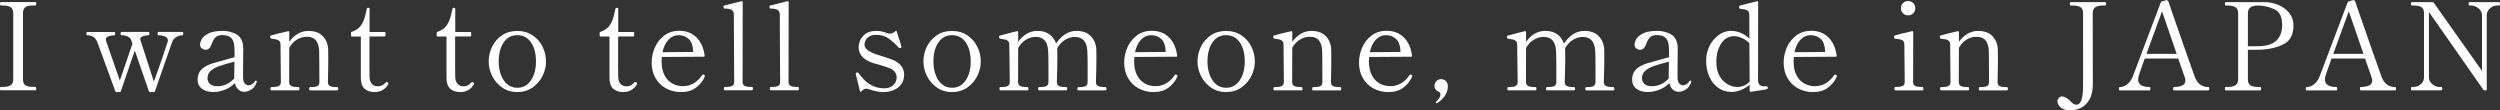 <?xml version="1.0" encoding="UTF-8"?><svg id="_レイヤー_1" xmlns="http://www.w3.org/2000/svg" viewBox="0 0 905.07 39.97"><rect x="0" y="0" width="905.07" height="39.97" fill="#333333" stroke="none"/><defs><style>.cls-1{fill:#fff;stroke-width:0px;}</style></defs><path class="cls-1" d="M.31,32.71c-.21,0-.31-.21-.31-.62s.1-.62.31-.62h.7c1.32,0,2.28-.21,2.88-.64.6-.43.9-1.12.9-2.09V4.77c0-1.03-.31-1.74-.92-2.16-.62-.41-1.57-.62-2.86-.62H.31c-.21,0-.31-.21-.31-.62s.1-.62.31-.62h12.45c.15,0,.24.05.29.15s.07.26.07.46c0,.41-.12.62-.35.62h-.66c-1.38,0-2.35.21-2.93.62-.57.41-.86,1.13-.86,2.16v23.98c0,1.03.29,1.74.88,2.13.59.4,1.55.59,2.9.59h.66c.15,0,.24.05.29.15.04.1.07.26.07.46,0,.41-.12.62-.35.62H.31Z"/><path class="cls-1" d="M66,11.59c.23,0,.35.19.35.57,0,.41-.12.62-.35.62-.73,0-1.45.2-2.13.59-.69.4-1.18.95-1.47,1.65-.21.56-1.53,4.31-3.96,11.26-.47,1.35-1.25,3.59-2.33,6.73-.03.21-.16.31-.4.31h-1.41c-.21,0-.34-.09-.4-.27l-5.1-14.74-5.06,14.74c-.03.18-.16.27-.4.27h-1.19c-.21,0-.34-.09-.4-.27l-6.42-17.55c-.65-1.82-1.88-2.73-3.7-2.73-.23,0-.35-.21-.35-.62,0-.38.12-.57.35-.57h9.77c.21,0,.31.19.31.57,0,.41-.1.62-.31.62-2.05.12-3.08.63-3.08,1.54,0,.12.03.29.09.53l4.97,14.34,4.58-13.38-.44-1.23c-.21-.62-.64-1.07-1.3-1.37-.66-.29-1.4-.44-2.22-.44-.24,0-.35-.21-.35-.62,0-.38.12-.57.35-.57h9.77c.21,0,.31.19.31.57,0,.41-.1.62-.31.62-.73,0-1.42.12-2.05.35-.63.24-.95.59-.95,1.06,0,.09.03.22.09.4l4.84,14.96c.82-2.17,1.8-4.91,2.93-8.21,1.13-3.3,1.81-5.35,2.05-6.14l.09-.53c0-.71-.37-1.2-1.1-1.47-.73-.28-1.51-.42-2.33-.42-.21,0-.31-.21-.31-.62,0-.38.1-.57.31-.57h8.67Z"/><path class="cls-1" d="M92.97,29.5l-.04.26c-.44,1.26-1.1,2.16-1.98,2.68-.88.53-1.72.79-2.51.79-.88,0-1.61-.29-2.2-.86-.59-.57-1-1.33-1.23-2.27-1.06,1.06-2.27,1.86-3.65,2.4s-2.76.81-4.14.81c-1.7,0-3.07-.4-4.11-1.19-1.04-.79-1.56-1.88-1.56-3.26,0-1.08.23-2.02.7-2.81.47-.79,1.23-1.5,2.29-2.11.67-.38,1.52-.73,2.55-1.05,1.03-.32,2.43-.72,4.22-1.19l3.61-1.01v-1.89c0-1.41-.07-2.45-.22-3.12-.15-.67-.44-1.28-.88-1.8-.65-.79-1.75-1.19-3.3-1.19-1.08,0-1.91.26-2.46.79-.56.53-1.03,1.33-1.41,2.42-.5,1.41-1.22,2.11-2.16,2.11-.53,0-1.01-.17-1.43-.51s-.64-.79-.64-1.34.2-1.21.59-1.96c.4-.75,1.2-1.44,2.42-2.07,1.22-.63,2.96-.95,5.21-.95,1.32,0,2.57.23,3.76.68,1.19.46,2.03,1.02,2.53,1.7.44.62.74,1.25.9,1.91.16.66.24,1.44.24,2.35,0,1.38-.02,2.6-.04,3.65l-.04,6.38c0,1.2.23,2.01.68,2.42.46.41.9.62,1.34.62.38,0,.79-.12,1.21-.38.43-.25.79-.62,1.08-1.12.09-.15.19-.22.31-.22.23,0,.35.1.35.31ZM81.97,30.49c1.08-.48,2.02-1.18,2.82-2.09v-.13l.09-5.94c-2.26.56-4.07,1.08-5.43,1.56-1.36.48-2.43,1.08-3.19,1.78-.76.7-1.14,1.57-1.14,2.6,0,.82.29,1.52.86,2.09s1.52.86,2.84.86c1.03,0,2.08-.24,3.17-.72Z"/><path class="cls-1" d="M122.1,31.53c.23,0,.35.21.35.62,0,.38-.12.57-.35.57h-9.86c-.21,0-.31-.19-.31-.57,0-.41.1-.62.31-.62h.62c.85,0,1.53-.12,2.02-.35.5-.23.75-.73.75-1.5l-.04-8.18-.04-2.82c0-1.55-.35-2.84-1.03-3.85-.69-1.01-1.86-1.52-3.5-1.52-1.2,0-2.36.33-3.48.99-1.12.66-2.05,1.67-2.82,3.01l-.04,12.37c0,.73.26,1.22.79,1.47.53.25,1.22.37,2.07.37h.57c.21,0,.31.21.31.62,0,.38-.1.57-.31.57h-9.86c-.24,0-.35-.19-.35-.57,0-.41.12-.62.35-.62h.57c.85,0,1.54-.12,2.07-.37.53-.25.79-.74.79-1.47l-.13-13.46c0-.62-.14-1.07-.42-1.36-.28-.29-.62-.48-1.01-.57-.4-.09-1.03-.19-1.91-.31-.18-.03-.29-.09-.33-.2s-.07-.27-.07-.51c0-.21.07-.34.22-.4.62-.23,2.71-.76,6.29-1.58h.09c.2,0,.31.1.31.31v3.52c1.94-2.61,4.24-3.92,6.91-3.92,2.32,0,4.07.64,5.26,1.91,1.19,1.28,1.83,2.85,1.91,4.73.03.53.04,1.58.04,3.17,0,2.4-.04,5.29-.13,8.67,0,.76.26,1.26.77,1.5.51.23,1.2.35,2.05.35h.57Z"/><path class="cls-1" d="M131.93,32.08c-.87-.84-1.3-2.12-1.3-3.85v-15h-3.21c-.24,0-.35-.12-.35-.35v-.97c0-.24.1-.37.31-.4,1-.35,1.83-.81,2.49-1.39s1.22-1.41,1.69-2.51c.47-1.1.88-2.57,1.23-4.42.03-.23.15-.35.35-.35h.31c.23,0,.35.12.35.35v8.4h5.41c.23,0,.35.12.35.35v.92c0,.24-.12.35-.35.35h-5.46v10.78l.04,3.96c.03,1,.31,1.8.84,2.4.53.6,1.2.9,2.02.9.67,0,1.22-.1,1.65-.31s.84-.54,1.25-1.01c.15-.18.29-.26.44-.26s.29.07.42.22c.13.15.2.29.2.44,0,.12-.03.22-.09.31-1.17,1.79-2.8,2.69-4.88,2.69-1.61,0-2.85-.42-3.72-1.25Z"/><path class="cls-1" d="M162.95,32.08c-.87-.84-1.3-2.12-1.3-3.85v-15h-3.21c-.24,0-.35-.12-.35-.35v-.97c0-.24.1-.37.31-.4,1-.35,1.83-.81,2.49-1.39s1.22-1.41,1.69-2.51c.47-1.1.88-2.57,1.23-4.42.03-.23.15-.35.35-.35h.31c.23,0,.35.12.35.35v8.4h5.41c.23,0,.35.12.35.35v.92c0,.24-.12.35-.35.35h-5.46v10.78l.04,3.96c.03,1,.31,1.8.84,2.4.53.6,1.2.9,2.02.9.67,0,1.22-.1,1.65-.31s.84-.54,1.25-1.01c.15-.18.29-.26.44-.26s.29.07.42.22c.13.15.2.29.2.44,0,.12-.03.22-.09.31-1.17,1.79-2.8,2.69-4.88,2.69-1.61,0-2.85-.42-3.72-1.25Z"/><path class="cls-1" d="M181.78,31.68c-1.57-1.1-2.77-2.5-3.61-4.2-.84-1.7-1.25-3.43-1.25-5.19,0-1.88.41-3.67,1.23-5.37s2.02-3.08,3.59-4.14c1.57-1.06,3.41-1.58,5.52-1.58s3.96.53,5.54,1.58,2.79,2.44,3.63,4.14,1.25,3.49,1.25,5.37c0,1.76-.42,3.49-1.25,5.19-.84,1.7-2.05,3.1-3.63,4.2s-3.43,1.65-5.54,1.65-3.91-.55-5.48-1.65ZM192.21,29.08c1.22-1.8,1.83-4.07,1.83-6.8,0-2.88-.6-5.18-1.8-6.93-1.2-1.74-2.86-2.62-4.97-2.62s-3.73.88-4.93,2.64c-1.2,1.76-1.8,4.06-1.8,6.91,0,1.76.27,3.37.81,4.82.54,1.45,1.32,2.6,2.33,3.43s2.21,1.25,3.59,1.25c2.08,0,3.73-.9,4.95-2.71Z"/><path class="cls-1" d="M221.95,32.08c-.87-.84-1.3-2.12-1.3-3.85v-15h-3.21c-.24,0-.35-.12-.35-.35v-.97c0-.24.1-.37.31-.4,1-.35,1.83-.81,2.49-1.39s1.22-1.41,1.69-2.51c.47-1.1.88-2.57,1.23-4.42.03-.23.15-.35.35-.35h.31c.23,0,.35.12.35.35v8.4h5.41c.23,0,.35.12.35.35v.92c0,.24-.12.35-.35.35h-5.46v10.78l.04,3.96c.03,1,.31,1.8.84,2.4.53.6,1.2.9,2.02.9.67,0,1.22-.1,1.65-.31s.84-.54,1.25-1.01c.15-.18.29-.26.44-.26s.29.07.42.22c.13.15.2.29.2.44,0,.12-.03.22-.09.31-1.17,1.79-2.8,2.69-4.88,2.69-1.61,0-2.85-.42-3.72-1.25Z"/><path class="cls-1" d="M255.19,27.48c0,.12-.04.27-.13.44-.62,1.44-1.64,2.7-3.06,3.78-1.42,1.09-3.23,1.63-5.43,1.63-1.96,0-3.76-.43-5.39-1.3s-2.91-2.1-3.85-3.72c-.94-1.61-1.41-3.49-1.41-5.63,0-1.88.38-3.7,1.14-5.46.76-1.76,1.9-3.21,3.41-4.36s3.34-1.71,5.48-1.71c2.52,0,4.59.8,6.2,2.4,1.61,1.6,2.6,3.79,2.95,6.58v.09c0,.21-.1.31-.31.31l-15.18.09c-.06.7-.09,1.25-.09,1.63,0,2.02.36,3.7,1.08,5.04.72,1.34,1.66,2.32,2.82,2.95,1.16.63,2.43.95,3.81.95,2.82,0,5.13-1.32,6.95-3.96.12-.18.25-.26.4-.26.09,0,.22.06.4.18.15.09.22.21.22.35ZM242.02,14.37c-1.04,1.09-1.77,2.6-2.18,4.53l11.09-.09v-.44c-.09-1.94-.62-3.36-1.61-4.27-.98-.91-2.19-1.36-3.63-1.36s-2.63.54-3.67,1.63Z"/><path class="cls-1" d="M262.41,32.67c-.24,0-.35-.21-.35-.62,0-.38.12-.57.35-.57h.57c.85,0,1.53-.12,2.05-.35.51-.23.77-.73.77-1.5l-.13-24.29c0-.91-.29-1.51-.86-1.8-.57-.29-1.39-.44-2.44-.44-.21,0-.33-.07-.37-.2-.04-.13-.07-.3-.07-.51s.09-.34.26-.39l6.29-1.58h.09c.2,0,.31.1.31.31l-.04,28.91c0,.73.26,1.23.79,1.47.53.25,1.22.37,2.07.37h.57c.21,0,.31.19.31.57,0,.41-.1.62-.31.62h-9.86Z"/><path class="cls-1" d="M279.04,32.67c-.24,0-.35-.21-.35-.62,0-.38.12-.57.35-.57h.57c.85,0,1.53-.12,2.05-.35.51-.23.77-.73.77-1.5l-.13-24.29c0-.91-.29-1.51-.86-1.8-.57-.29-1.39-.44-2.44-.44-.21,0-.33-.07-.37-.2-.04-.13-.07-.3-.07-.51s.09-.34.26-.39l6.29-1.58h.09c.2,0,.31.1.31.31l-.04,28.91c0,.73.26,1.23.79,1.47.53.25,1.22.37,2.07.37h.57c.21,0,.31.19.31.57,0,.41-.1.62-.31.62h-9.86Z"/><path class="cls-1" d="M311.51,33.22c-.09-.01-.15-.1-.18-.24l-1.5-6.07-.04-.22c0-.18.12-.32.35-.44.06-.03.13-.04.22-.04.21,0,.38.12.53.35.7.91,1.39,1.72,2.07,2.44s1.63,1.39,2.88,2.02,2.68.95,4.29.95c1.32,0,2.4-.37,3.23-1.12s1.25-1.7,1.25-2.84c0-.68-.19-1.29-.57-1.85-.38-.56-.92-1-1.63-1.32-.73-.35-2.21-.85-4.44-1.5-1.14-.26-2.07-.54-2.77-.84-2.9-1.2-4.36-3.02-4.36-5.46,0-.64.17-1.41.51-2.31.34-.89.98-1.71,1.94-2.44.95-.73,2.29-1.1,4.03-1.1.94,0,1.75.11,2.44.33s1.09.35,1.21.38c.56.21.92.31,1.1.31.35,0,.73-.09,1.12-.26.4-.18.73-.41.99-.7.21-.21.35-.18.44.09l1.67,5.28.04.09c.06.21.04.35-.04.44-.03.06-.12.13-.26.22-.06.03-.15.04-.26.04-.18,0-.34-.07-.48-.22-1.06-1.2-2.22-2.27-3.48-3.19-1.26-.93-2.82-1.39-4.66-1.39-.97,0-1.77.19-2.4.57-.63.38-1.09.84-1.36,1.36-.28.53-.42,1.03-.42,1.5,0,.65.21,1.2.64,1.65s1.12.92,2.09,1.39c.62.32,1.8.73,3.56,1.23,1.91.59,3.3,1.07,4.18,1.45,2.58,1.17,3.87,2.95,3.87,5.32,0,1.85-.69,3.35-2.07,4.51-1.38,1.16-3.26,1.74-5.63,1.74-1.26,0-2.85-.31-4.75-.92-.7-.21-1.13-.31-1.28-.31-.29,0-.57.07-.84.22-.26.15-.57.4-.92.75-.12.12-.22.17-.31.15Z"/><path class="cls-1" d="M339.17,31.68c-1.57-1.1-2.77-2.5-3.61-4.2-.84-1.7-1.25-3.43-1.25-5.19,0-1.88.41-3.67,1.23-5.37s2.02-3.08,3.59-4.14c1.57-1.06,3.41-1.58,5.52-1.58s3.96.53,5.54,1.58,2.79,2.44,3.63,4.14,1.25,3.49,1.25,5.37c0,1.76-.42,3.49-1.25,5.19-.84,1.7-2.05,3.1-3.63,4.2s-3.43,1.65-5.54,1.65-3.91-.55-5.48-1.65ZM349.6,29.08c1.22-1.8,1.83-4.07,1.83-6.8,0-2.88-.6-5.18-1.8-6.93-1.2-1.74-2.86-2.62-4.97-2.62s-3.73.88-4.93,2.64c-1.2,1.76-1.8,4.06-1.8,6.91,0,1.76.27,3.37.81,4.82.54,1.45,1.32,2.6,2.33,3.43s2.21,1.25,3.59,1.25c2.08,0,3.73-.9,4.95-2.71Z"/><path class="cls-1" d="M400.22,31.53c.23,0,.35.21.35.62,0,.38-.12.57-.35.57h-9.86c-.21,0-.31-.19-.31-.57,0-.21.02-.36.07-.46s.12-.15.24-.15h.57c.85,0,1.53-.12,2.05-.35.51-.23.77-.73.77-1.5v-5.98c0-2.08-.03-3.74-.09-4.97-.12-3.58-1.63-5.37-4.53-5.37-1.2,0-2.38.35-3.52,1.03-1.14.69-2.11,1.72-2.9,3.1.03.09.04.22.04.39.03.47.04,1.38.04,2.73,0,2.44-.06,5.46-.18,9.06,0,.73.26,1.22.79,1.47.53.25,1.22.37,2.07.37h.57c.21,0,.31.21.31.62,0,.38-.1.57-.31.57h-9.86c-.24,0-.35-.19-.35-.57,0-.41.12-.62.35-.62h.57c.85,0,1.53-.12,2.05-.35.51-.23.77-.73.77-1.5v-5.76c0-2.23-.03-3.96-.09-5.19-.12-3.58-1.63-5.37-4.53-5.37-1.2,0-2.36.33-3.48.99-1.12.66-2.07,1.66-2.86,3.01l-.04,12.32c0,.73.26,1.22.79,1.47.53.25,1.22.37,2.07.37h.57c.23,0,.35.21.35.62,0,.38-.12.57-.35.57h-9.86c-.21,0-.31-.19-.31-.57,0-.21.02-.36.07-.46s.12-.15.24-.15h.57c.85,0,1.54-.12,2.07-.37.53-.25.79-.74.79-1.47l-.18-13.42c0-.62-.14-1.07-.42-1.37-.28-.29-.62-.48-1.01-.57-.4-.09-1.02-.19-1.87-.31-.26-.03-.4-.26-.4-.71,0-.2.07-.34.22-.39.03,0,1.36-.35,4-1.06l2.29-.57h.09c.2,0,.31.1.31.31v3.56c1.91-2.64,4.22-3.96,6.95-3.96,1.82,0,3.29.43,4.42,1.28,1.13.85,1.91,1.95,2.35,3.3,2.05-3.05,4.52-4.58,7.39-4.58,2.29,0,4.03.65,5.24,1.94,1.2,1.29,1.85,2.88,1.94,4.75.03.47.04,1.38.04,2.73,0,2.44-.06,5.46-.18,9.06,0,.73.26,1.22.79,1.47.53.25,1.22.37,2.07.37h.57Z"/><path class="cls-1" d="M426.26,27.48c0,.12-.04.27-.13.44-.62,1.44-1.64,2.7-3.06,3.78-1.42,1.09-3.23,1.63-5.43,1.63-1.96,0-3.76-.43-5.39-1.3s-2.91-2.1-3.85-3.72c-.94-1.61-1.41-3.49-1.41-5.63,0-1.88.38-3.7,1.14-5.46.76-1.76,1.9-3.21,3.41-4.36s3.34-1.71,5.48-1.71c2.52,0,4.59.8,6.2,2.4,1.61,1.6,2.6,3.79,2.95,6.58v.09c0,.21-.1.31-.31.31l-15.18.09c-.06.7-.09,1.25-.09,1.63,0,2.02.36,3.7,1.08,5.04.72,1.34,1.66,2.32,2.82,2.95,1.16.63,2.43.95,3.81.95,2.82,0,5.13-1.32,6.95-3.96.12-.18.25-.26.4-.26.09,0,.22.06.4.18.15.09.22.21.22.35ZM413.09,14.37c-1.04,1.09-1.77,2.6-2.18,4.53l11.09-.09v-.44c-.09-1.94-.62-3.36-1.61-4.27-.98-.91-2.19-1.36-3.63-1.36s-2.63.54-3.67,1.63Z"/><path class="cls-1" d="M438.39,31.68c-1.57-1.1-2.77-2.5-3.61-4.2-.84-1.7-1.25-3.43-1.25-5.19,0-1.88.41-3.67,1.23-5.37s2.02-3.08,3.59-4.14c1.57-1.06,3.41-1.58,5.52-1.58s3.96.53,5.54,1.58,2.79,2.44,3.63,4.14,1.25,3.49,1.25,5.37c0,1.76-.42,3.49-1.25,5.19-.84,1.7-2.05,3.1-3.63,4.2s-3.43,1.65-5.54,1.65-3.91-.55-5.48-1.65ZM448.81,29.08c1.22-1.8,1.83-4.07,1.83-6.8,0-2.88-.6-5.18-1.8-6.93-1.2-1.74-2.86-2.62-4.97-2.62s-3.73.88-4.93,2.64c-1.2,1.76-1.8,4.06-1.8,6.91,0,1.76.27,3.37.81,4.82.54,1.45,1.32,2.6,2.33,3.43s2.21,1.25,3.59,1.25c2.08,0,3.73-.9,4.95-2.71Z"/><path class="cls-1" d="M485.22,31.53c.23,0,.35.21.35.62,0,.38-.12.57-.35.57h-9.86c-.21,0-.31-.19-.31-.57,0-.41.1-.62.31-.62h.62c.85,0,1.53-.12,2.02-.35.5-.23.75-.73.75-1.5l-.04-8.18-.04-2.82c0-1.55-.35-2.84-1.03-3.85-.69-1.01-1.86-1.52-3.5-1.52-1.2,0-2.36.33-3.48.99-1.12.66-2.05,1.67-2.82,3.01l-.04,12.37c0,.73.26,1.22.79,1.47.53.25,1.22.37,2.07.37h.57c.21,0,.31.21.31.62,0,.38-.1.57-.31.57h-9.86c-.24,0-.35-.19-.35-.57,0-.41.12-.62.35-.62h.57c.85,0,1.54-.12,2.07-.37.53-.25.79-.74.79-1.47l-.13-13.46c0-.62-.14-1.07-.42-1.36-.28-.29-.62-.48-1.01-.57-.4-.09-1.03-.19-1.91-.31-.18-.03-.29-.09-.33-.2s-.07-.27-.07-.51c0-.21.07-.34.22-.4.62-.23,2.71-.76,6.29-1.58h.09c.2,0,.31.1.31.31v3.52c1.94-2.61,4.24-3.92,6.91-3.92,2.32,0,4.07.64,5.26,1.91,1.19,1.28,1.83,2.85,1.91,4.73.03.53.04,1.58.04,3.17,0,2.4-.04,5.29-.13,8.67,0,.76.26,1.26.77,1.5.51.23,1.2.35,2.05.35h.57Z"/><path class="cls-1" d="M511.27,27.48c0,.12-.04.27-.13.44-.62,1.44-1.64,2.7-3.06,3.78-1.42,1.09-3.23,1.63-5.43,1.63-1.96,0-3.76-.43-5.39-1.3s-2.91-2.1-3.85-3.72c-.94-1.61-1.41-3.49-1.41-5.63,0-1.88.38-3.7,1.14-5.46.76-1.76,1.9-3.21,3.41-4.36s3.34-1.71,5.48-1.71c2.52,0,4.59.8,6.2,2.4,1.61,1.6,2.6,3.79,2.95,6.58v.09c0,.21-.1.31-.31.31l-15.18.09c-.06.7-.09,1.25-.09,1.63,0,2.02.36,3.7,1.08,5.04.72,1.34,1.66,2.32,2.82,2.95,1.16.63,2.43.95,3.81.95,2.82,0,5.13-1.32,6.95-3.96.12-.18.25-.26.4-.26.09,0,.22.06.4.18.15.09.22.21.22.35ZM498.09,14.37c-1.04,1.09-1.77,2.6-2.18,4.53l11.09-.09v-.44c-.09-1.94-.62-3.36-1.61-4.27-.98-.91-2.19-1.36-3.63-1.36s-2.63.54-3.67,1.63Z"/><path class="cls-1" d="M519.85,37.29c-.06-.09-.09-.16-.09-.22,0-.06.03-.12.09-.18.53-.47.93-.94,1.21-1.41.28-.47.42-.88.42-1.23,0-.47-.19-.81-.57-1.01-.5-.24-.89-.51-1.17-.84-.28-.32-.42-.75-.42-1.28,0-.7.23-1.29.7-1.76.47-.47,1.04-.7,1.72-.7s1.25.24,1.72.72c.47.48.7,1.09.7,1.83,0,1.35-.4,2.57-1.21,3.65s-1.72,1.92-2.75,2.51l-.13.04c-.09,0-.16-.04-.22-.13Z"/><path class="cls-1" d="M584.09,31.53c.23,0,.35.21.35.62,0,.38-.12.57-.35.57h-9.86c-.21,0-.31-.19-.31-.57,0-.21.02-.36.07-.46s.12-.15.24-.15h.57c.85,0,1.53-.12,2.05-.35.51-.23.77-.73.77-1.5v-5.98c0-2.08-.03-3.74-.09-4.97-.12-3.58-1.63-5.37-4.53-5.37-1.2,0-2.38.35-3.52,1.03-1.14.69-2.11,1.72-2.9,3.1.03.09.04.22.04.39.03.47.04,1.38.04,2.73,0,2.44-.06,5.46-.18,9.06,0,.73.26,1.22.79,1.47.53.25,1.22.37,2.07.37h.57c.21,0,.31.21.31.62,0,.38-.1.57-.31.57h-9.86c-.24,0-.35-.19-.35-.57,0-.41.12-.62.35-.62h.57c.85,0,1.53-.12,2.05-.35.51-.23.77-.73.77-1.5v-5.76c0-2.23-.03-3.96-.09-5.19-.12-3.58-1.63-5.37-4.53-5.37-1.2,0-2.36.33-3.48.99-1.12.66-2.07,1.66-2.86,3.01l-.04,12.32c0,.73.26,1.22.79,1.47.53.25,1.22.37,2.07.37h.57c.23,0,.35.21.35.62,0,.38-.12.57-.35.57h-9.86c-.21,0-.31-.19-.31-.57,0-.21.02-.36.07-.46s.12-.15.24-.15h.57c.85,0,1.54-.12,2.07-.37.53-.25.79-.74.79-1.47l-.18-13.42c0-.62-.14-1.07-.42-1.37-.28-.29-.62-.48-1.01-.57-.4-.09-1.02-.19-1.87-.31-.26-.03-.4-.26-.4-.71,0-.2.07-.34.22-.39.03,0,1.36-.35,4-1.06l2.29-.57h.09c.2,0,.31.1.31.31v3.56c1.91-2.64,4.22-3.96,6.95-3.96,1.82,0,3.29.43,4.42,1.28,1.13.85,1.91,1.95,2.35,3.3,2.05-3.05,4.52-4.58,7.39-4.58,2.29,0,4.03.65,5.24,1.94,1.2,1.29,1.85,2.88,1.94,4.75.03.47.04,1.38.04,2.73,0,2.44-.06,5.46-.18,9.06,0,.73.26,1.22.79,1.47.53.25,1.22.37,2.07.37h.57Z"/><path class="cls-1" d="M612.29,29.5l-.04.26c-.44,1.26-1.1,2.16-1.98,2.68-.88.53-1.72.79-2.51.79-.88,0-1.61-.29-2.2-.86-.59-.57-1-1.33-1.23-2.27-1.06,1.06-2.27,1.86-3.65,2.4s-2.76.81-4.14.81c-1.7,0-3.07-.4-4.11-1.19-1.04-.79-1.56-1.88-1.56-3.26,0-1.08.23-2.02.7-2.81.47-.79,1.23-1.5,2.29-2.11.67-.38,1.52-.73,2.55-1.05,1.03-.32,2.43-.72,4.22-1.19l3.61-1.01v-1.89c0-1.41-.07-2.45-.22-3.12-.15-.67-.44-1.28-.88-1.8-.65-.79-1.75-1.19-3.3-1.19-1.08,0-1.91.26-2.46.79-.56.53-1.03,1.33-1.41,2.42-.5,1.41-1.22,2.11-2.16,2.11-.53,0-1.01-.17-1.43-.51s-.64-.79-.64-1.34.2-1.21.59-1.96c.4-.75,1.2-1.44,2.42-2.07,1.22-.63,2.96-.95,5.21-.95,1.32,0,2.57.23,3.76.68,1.19.46,2.03,1.02,2.53,1.7.44.62.74,1.25.9,1.91.16.66.24,1.44.24,2.35,0,1.38-.02,2.6-.04,3.65l-.04,6.38c0,1.2.23,2.01.68,2.42.46.41.9.62,1.34.62.38,0,.79-.12,1.21-.38.43-.25.79-.62,1.08-1.12.09-.15.19-.22.31-.22.23,0,.35.1.35.31ZM601.29,30.49c1.08-.48,2.02-1.18,2.82-2.09v-.13l.09-5.94c-2.26.56-4.07,1.08-5.43,1.56-1.36.48-2.43,1.08-3.19,1.78-.76.7-1.14,1.57-1.14,2.6,0,.82.29,1.52.86,2.09s1.52.86,2.84.86c1.03,0,2.08-.24,3.17-.72Z"/><path class="cls-1" d="M639.97,31.83c0,.23-.09.38-.26.44-.35.12-2.33.44-5.94.97h-.04c-.21,0-.31-.12-.31-.35v-2.2c-.94.79-2,1.42-3.17,1.89-1.17.47-2.33.7-3.48.7-1.7,0-3.25-.48-4.64-1.43-1.39-.95-2.49-2.29-3.28-4.03s-1.19-3.7-1.19-5.9c0-1.85.41-3.6,1.23-5.26.82-1.66,1.92-2.98,3.3-3.98,1.38-1,2.83-1.5,4.36-1.5,2.58,0,4.84.94,6.78,2.82l-.04-8.62c0-.62-.14-1.07-.42-1.36-.28-.29-.62-.48-1.01-.57-.4-.09-1-.18-1.83-.26-.21-.03-.33-.11-.37-.24s-.07-.3-.07-.51.09-.34.26-.4c.59-.18,1.5-.42,2.75-.72,1.25-.31,2.41-.6,3.5-.86h.09c.21,0,.31.1.31.31l-.04,28.38c0,.68.2,1.2.59,1.56.4.37.97.55,1.74.55l.66-.04c.35,0,.53.21.53.62ZM631.37,31c.78-.32,1.46-.81,2.05-1.45l-.09-13.9c-.73-.76-1.6-1.38-2.6-1.85-1-.47-1.96-.7-2.9-.7-2,0-3.57.89-4.73,2.68s-1.74,4.03-1.74,6.73c0,1.94.38,3.58,1.14,4.93s1.73,2.36,2.9,3.04c1.17.68,2.35,1.01,3.52,1.01.85,0,1.67-.16,2.44-.48Z"/><path class="cls-1" d="M665,27.48c0,.12-.04.27-.13.44-.62,1.44-1.64,2.7-3.06,3.78-1.42,1.09-3.23,1.63-5.43,1.63-1.96,0-3.76-.43-5.39-1.3s-2.91-2.1-3.85-3.72c-.94-1.61-1.41-3.49-1.41-5.63,0-1.88.38-3.7,1.14-5.46.76-1.76,1.9-3.21,3.41-4.36s3.34-1.71,5.48-1.71c2.52,0,4.59.8,6.2,2.4,1.61,1.6,2.6,3.79,2.95,6.58v.09c0,.21-.1.31-.31.31l-15.18.09c-.06.7-.09,1.25-.09,1.63,0,2.02.36,3.7,1.08,5.04.72,1.34,1.66,2.32,2.82,2.95,1.16.63,2.43.95,3.81.95,2.82,0,5.13-1.32,6.95-3.96.12-.18.25-.26.4-.26.09,0,.22.06.4.18.15.09.22.21.22.35ZM651.83,14.37c-1.04,1.09-1.77,2.6-2.18,4.53l11.09-.09v-.44c-.09-1.94-.62-3.36-1.61-4.27-.98-.91-2.19-1.36-3.63-1.36s-2.63.54-3.67,1.63Z"/><path class="cls-1" d="M686.17,32.71c-.24,0-.35-.21-.35-.62s.12-.62.35-.62h.57c.85,0,1.53-.12,2.05-.35.51-.23.77-.73.77-1.5l-.13-13.42c0-.62-.14-1.07-.42-1.36-.28-.29-.6-.48-.97-.55-.37-.07-1.01-.17-1.91-.29-.18-.03-.29-.07-.33-.13-.04-.06-.07-.19-.07-.39,0-.15.01-.28.04-.4s.09-.19.18-.22c.62-.23,2.71-.76,6.29-1.58h.09c.2,0,.31.1.31.31l-.04,18.04c0,.76.26,1.26.77,1.5.51.24,1.21.35,2.09.35h.57c.21,0,.31.21.31.62s-.1.62-.31.62h-9.86ZM688.94,4.82c-.5-.5-.75-1.11-.75-1.85s.25-1.35.75-1.85c.5-.5,1.12-.75,1.85-.75s1.35.25,1.85.75c.5.5.75,1.12.75,1.85s-.25,1.35-.75,1.85c-.5.5-1.12.75-1.85.75s-1.35-.25-1.85-.75Z"/><path class="cls-1" d="M726.56,31.53c.23,0,.35.21.35.62,0,.38-.12.57-.35.57h-9.86c-.21,0-.31-.19-.31-.57,0-.41.1-.62.31-.62h.62c.85,0,1.53-.12,2.02-.35.5-.23.75-.73.75-1.5l-.04-8.18-.04-2.82c0-1.55-.35-2.84-1.03-3.85-.69-1.01-1.86-1.52-3.5-1.52-1.2,0-2.36.33-3.48.99-1.12.66-2.05,1.67-2.82,3.01l-.04,12.37c0,.73.26,1.22.79,1.47.53.25,1.22.37,2.07.37h.57c.21,0,.31.21.31.62,0,.38-.1.57-.31.57h-9.86c-.24,0-.35-.19-.35-.57,0-.41.12-.62.35-.62h.57c.85,0,1.54-.12,2.07-.37.53-.25.79-.74.79-1.47l-.13-13.46c0-.62-.14-1.07-.42-1.36-.28-.29-.62-.48-1.01-.57-.4-.09-1.03-.19-1.91-.31-.18-.03-.29-.09-.33-.2s-.07-.27-.07-.51c0-.21.07-.34.22-.4.62-.23,2.71-.76,6.29-1.58h.09c.2,0,.31.1.31.31v3.52c1.94-2.61,4.24-3.92,6.91-3.92,2.32,0,4.07.64,5.26,1.91,1.19,1.28,1.83,2.85,1.91,4.73.03.53.04,1.58.04,3.17,0,2.4-.04,5.29-.13,8.67,0,.76.26,1.26.77,1.5.51.23,1.2.35,2.05.35h.57Z"/><path class="cls-1" d="M746.84,39.42c-.7-.37-1.21-.81-1.52-1.32-.31-.51-.46-.96-.46-1.34,0-.56.18-1.01.53-1.34.35-.34.72-.51,1.1-.51.64,0,1.38.31,2.2.92.29.23.56.48.81.75s.46.47.64.62c.53.47,1.06.71,1.58.71s.98-.27,1.36-.79c.7-1.03,1.06-3.08,1.06-6.16V4.77c0-1.06-.32-1.78-.95-2.18-.63-.4-1.59-.59-2.88-.59h-.66c-.21,0-.31-.21-.31-.62s.1-.62.31-.62h12.45c.15,0,.24.05.29.15s.07.26.07.46c0,.41-.12.62-.35.62h-.66c-1.32,0-2.29.21-2.9.64-.62.43-.92,1.14-.92,2.13l.04,25.56c0,2.46-.44,4.41-1.32,5.85-.88,1.44-1.94,2.43-3.17,2.97-1.23.54-2.45.81-3.65.81-1.09,0-1.98-.18-2.68-.55Z"/><path class="cls-1" d="M799.77,31.68c.03.13.04.27.04.42,0,.41-.09.62-.26.62h-12.5c-.12,0-.2-.05-.24-.15-.04-.1-.07-.26-.07-.46s.02-.36.07-.46c.04-.1.12-.15.24-.15,1.11,0,2.08-.17,2.9-.51.82-.34,1.23-.95,1.23-1.83,0-.35-.06-.69-.18-1.01l-2.42-6.95h-12.14l-1.98,5.63c-.26.73-.4,1.38-.4,1.94,0,1.82,1.39,2.73,4.18,2.73.12,0,.19.07.22.2.03.13.04.27.04.42,0,.41-.09.62-.26.62h-10.82c-.12,0-.2-.05-.24-.15-.04-.1-.07-.26-.07-.46s.02-.36.07-.46c.04-.1.12-.15.24-.15.85,0,1.72-.31,2.6-.92.88-.62,1.6-1.63,2.16-3.04l10.08-26.66c.06-.18.18-.29.35-.35l1.5-.48c.12-.03.26-.03.44,0,.09.03.18.08.26.15.09.07.15.15.18.24l1.5,4.36c1,2.85,2.5,7.16,4.51,12.94,2.01,5.78,3.19,9.11,3.54,9.99.94,2.52,2.61,3.78,5.02,3.78.12,0,.19.07.22.2ZM788.03,19.51l-5.32-15.4c-1.76,4.72-3.64,9.86-5.63,15.4h10.96Z"/><path class="cls-1" d="M824.96,1.85c1.6.69,2.89,1.66,3.87,2.93s1.47,2.74,1.47,4.44c0,3.17-1.08,5.36-3.23,6.58-2.16,1.22-4.91,1.94-8.25,2.18-.38.03-1.22.04-2.51.04h-2.51v10.69c0,1.03.29,1.75.88,2.16.59.41,1.55.62,2.9.62h.7c.21,0,.31.19.31.57,0,.44-.1.66-.31.66h-12.5c-.21,0-.31-.21-.31-.62s.1-.62.31-.62h.7c1.26,0,2.21-.2,2.84-.62.63-.41.95-1.13.95-2.16V4.77c0-1-.31-1.71-.92-2.13-.62-.42-1.57-.64-2.86-.64h-.7c-.21,0-.31-.21-.31-.62s.1-.62.31-.62h13.99c1.85.03,3.57.39,5.17,1.08ZM824.19,14.63c1.35-1.38,2.02-3.24,2.02-5.59,0-2.99-.98-4.91-2.93-5.76-1.95-.85-3.91-1.28-5.87-1.28-2.41,0-3.61.92-3.61,2.77v11.97h3.43c3.29-.03,5.6-.73,6.95-2.11Z"/><path class="cls-1" d="M867.4,31.68c.03.13.04.27.04.42,0,.41-.09.62-.26.62h-12.5c-.12,0-.2-.05-.24-.15-.04-.1-.07-.26-.07-.46s.02-.36.07-.46c.04-.1.12-.15.24-.15,1.11,0,2.08-.17,2.9-.51.82-.34,1.23-.95,1.23-1.83,0-.35-.06-.69-.18-1.01l-2.42-6.95h-12.14l-1.98,5.63c-.26.73-.4,1.38-.4,1.94,0,1.82,1.39,2.73,4.18,2.73.12,0,.19.07.22.2.03.13.04.27.04.42,0,.41-.09.62-.26.62h-10.82c-.12,0-.2-.05-.24-.15-.04-.1-.07-.26-.07-.46s.02-.36.07-.46c.04-.1.12-.15.24-.15.85,0,1.72-.31,2.6-.92.88-.62,1.6-1.63,2.16-3.04l10.08-26.66c.06-.18.18-.29.35-.35l1.5-.48c.12-.03.26-.03.44,0,.09.03.18.08.26.15.09.07.15.15.18.24l1.5,4.36c1,2.85,2.5,7.16,4.51,12.94,2.01,5.78,3.19,9.11,3.54,9.99.94,2.52,2.61,3.78,5.02,3.78.12,0,.19.07.22.2ZM855.65,19.51l-5.32-15.4c-1.76,4.72-3.64,9.86-5.63,15.4h10.96Z"/><path class="cls-1" d="M873.12,32.71c-.18,0-.26-.22-.26-.66,0-.38.09-.57.26-.57h.7c.94,0,1.8-.34,2.57-1.01.78-.67,1.17-1.51,1.17-2.51V4.73c0-1-.29-1.7-.88-2.11-.59-.41-1.54-.62-2.86-.62h-.7c-.21,0-.31-.21-.31-.62s.1-.62.31-.62h7.52c.23,0,.38.07.44.22l17.47,24.68V5.52c0-.64-.2-1.24-.59-1.78-.4-.54-.89-.97-1.5-1.28-.6-.31-1.18-.46-1.74-.46h-.66c-.15,0-.24-.05-.29-.15s-.07-.26-.07-.46c0-.41.12-.62.35-.62h10.65c.15,0,.24.05.29.15s.07.26.07.46c0,.41-.12.62-.35.62h-.7c-.94,0-1.8.34-2.57,1.03-.78.69-1.17,1.52-1.17,2.49v26.84c0,.23-.12.35-.35.35h-.44c-.21,0-.35-.07-.44-.22l-19.71-28.16v23.63c0,1,.41,1.83,1.23,2.51.82.68,1.69,1.01,2.6,1.01h.7c.21,0,.31.19.31.57,0,.44-.1.66-.31.66h-10.74Z"/></svg>